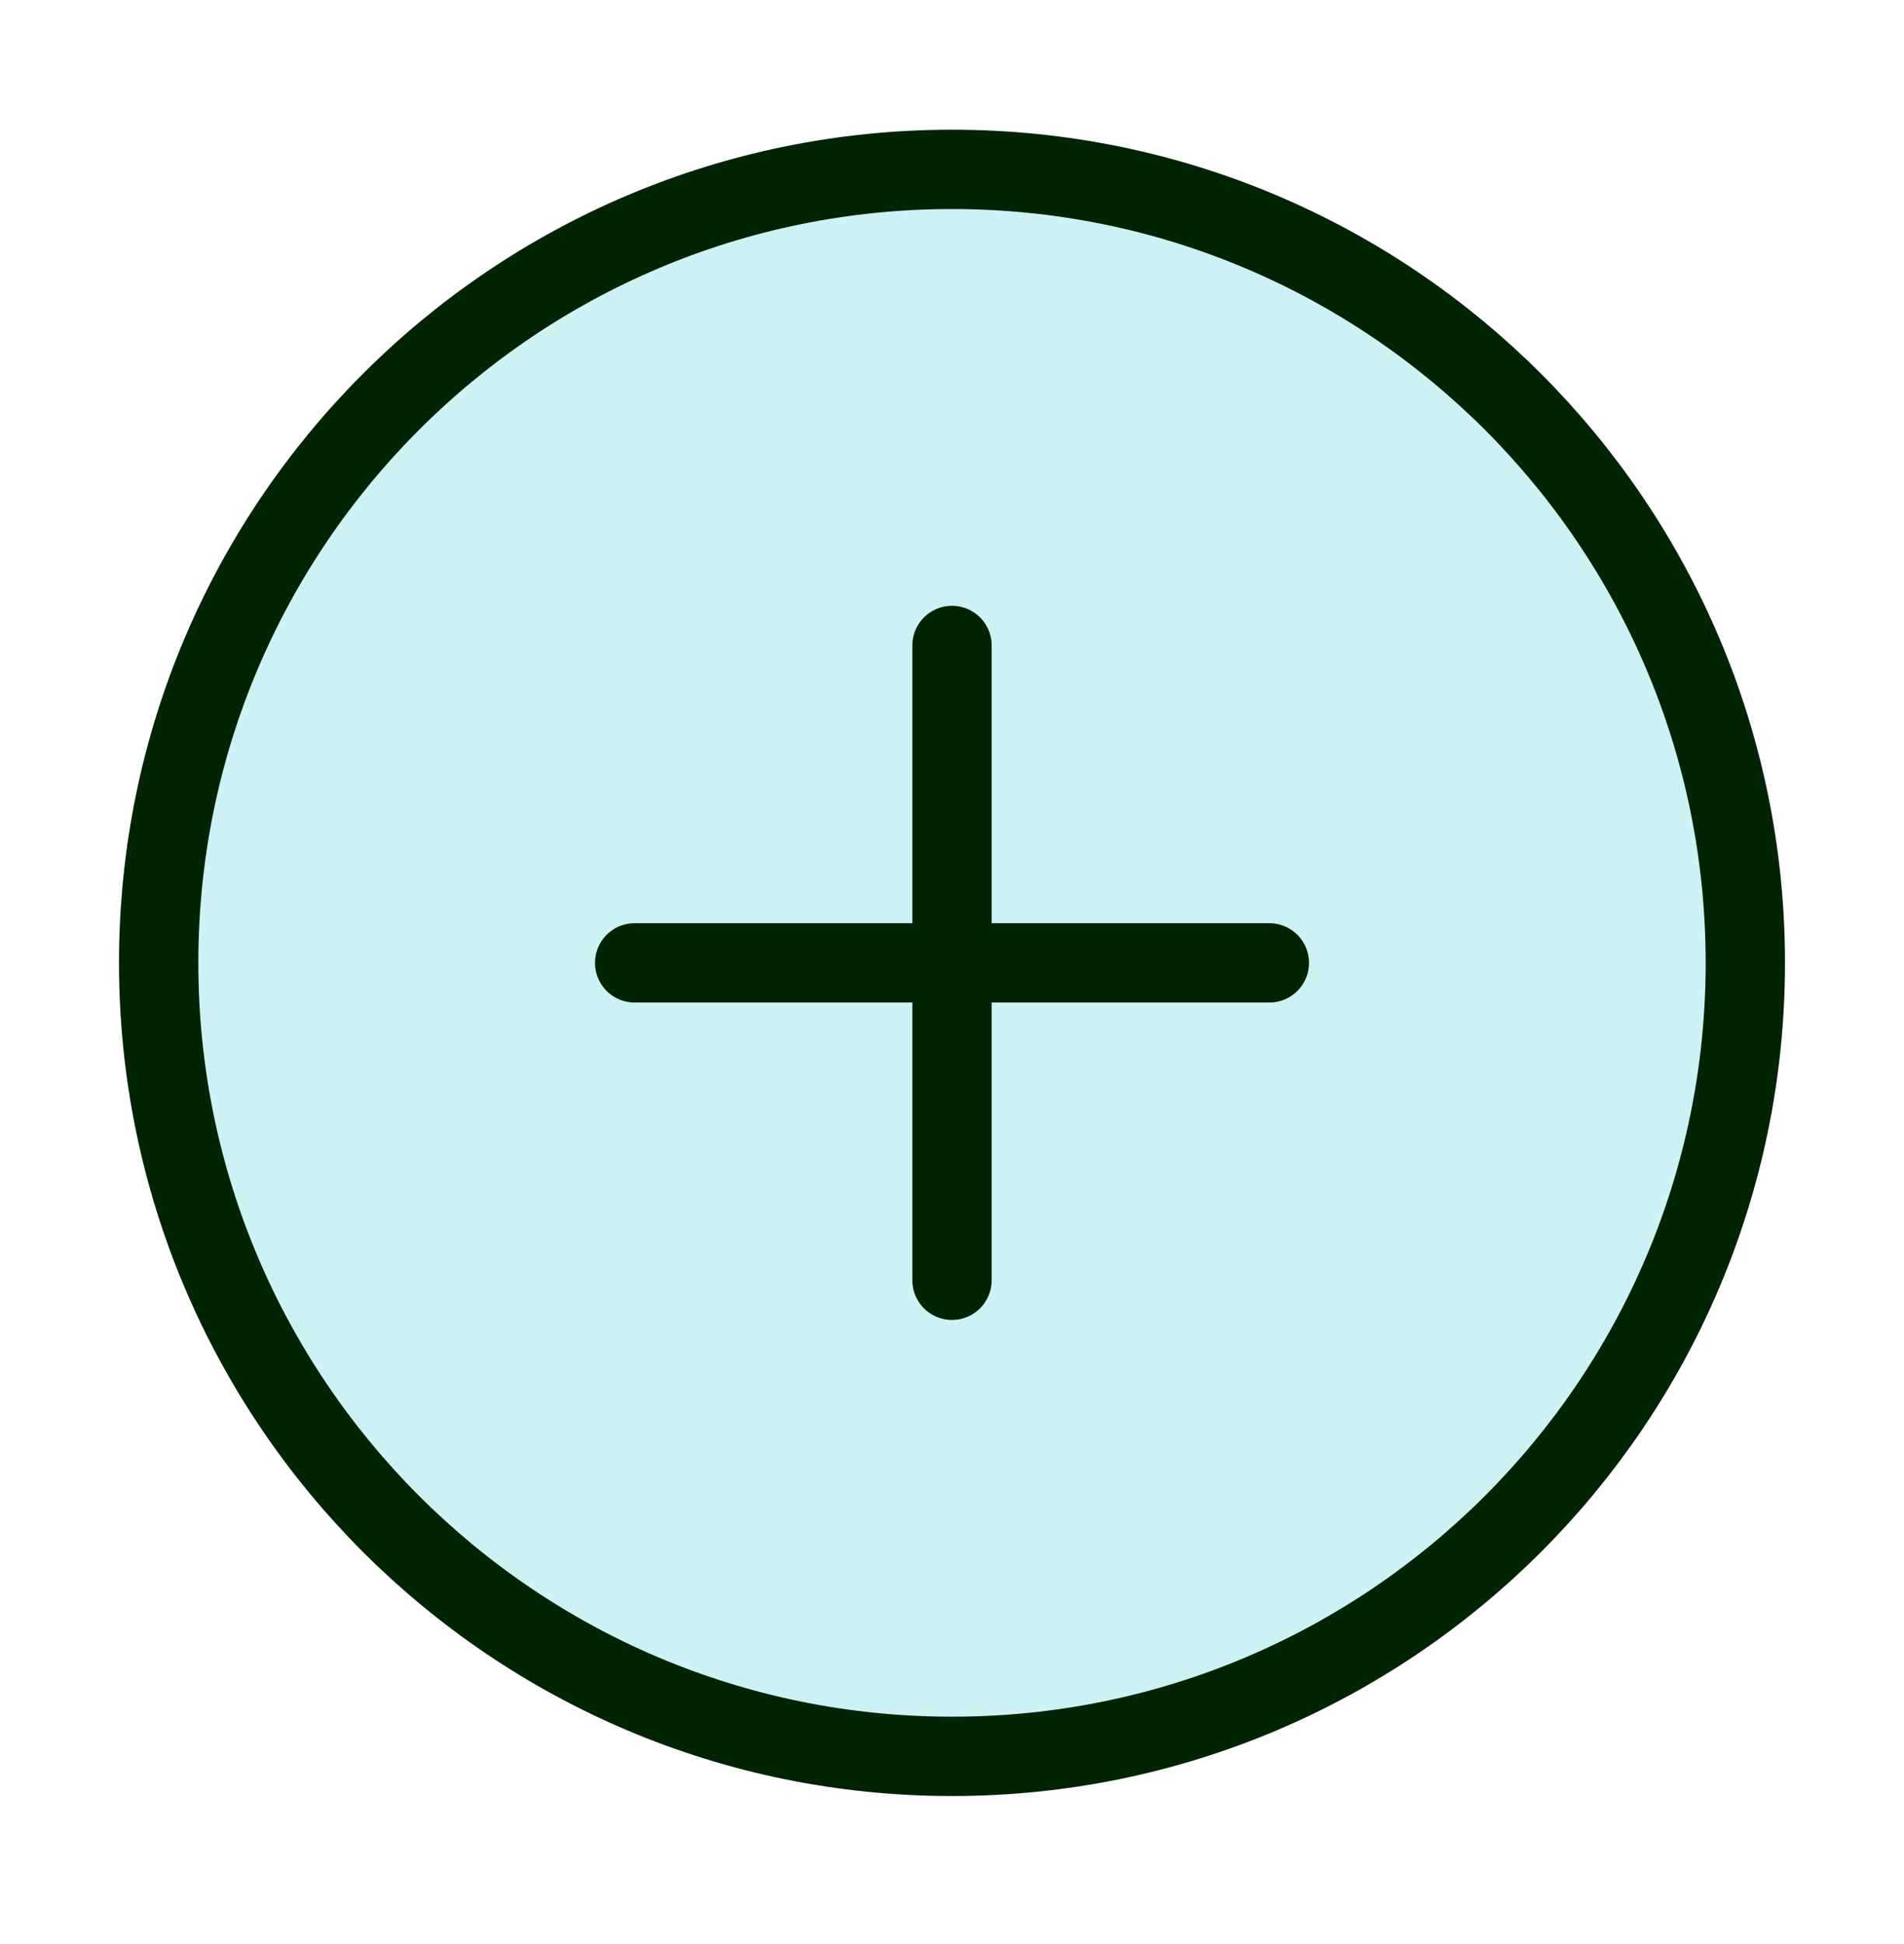 <svg width="48" height="49" viewBox="0 0 48 49" fill="none" xmlns="http://www.w3.org/2000/svg">
<g id="plus-circle">
<path id="Fill" opacity="0.3" d="M24 44.269C35.046 44.269 44 35.314 44 24.269C44 13.223 35.046 4.269 24 4.269C12.954 4.269 4 13.223 4 24.269C4 35.314 12.954 44.269 24 44.269Z" fill="#58D4DB"/>
<path id="Icon" d="M24 16.269V32.269M16 24.269H32M44 24.269C44 35.314 35.046 44.269 24 44.269C12.954 44.269 4 35.314 4 24.269C4 13.223 12.954 4.269 24 4.269C35.046 4.269 44 13.223 44 24.269Z" stroke="#022404" stroke-width="2" stroke-linecap="round" stroke-linejoin="round"/>
</g>
</svg>
